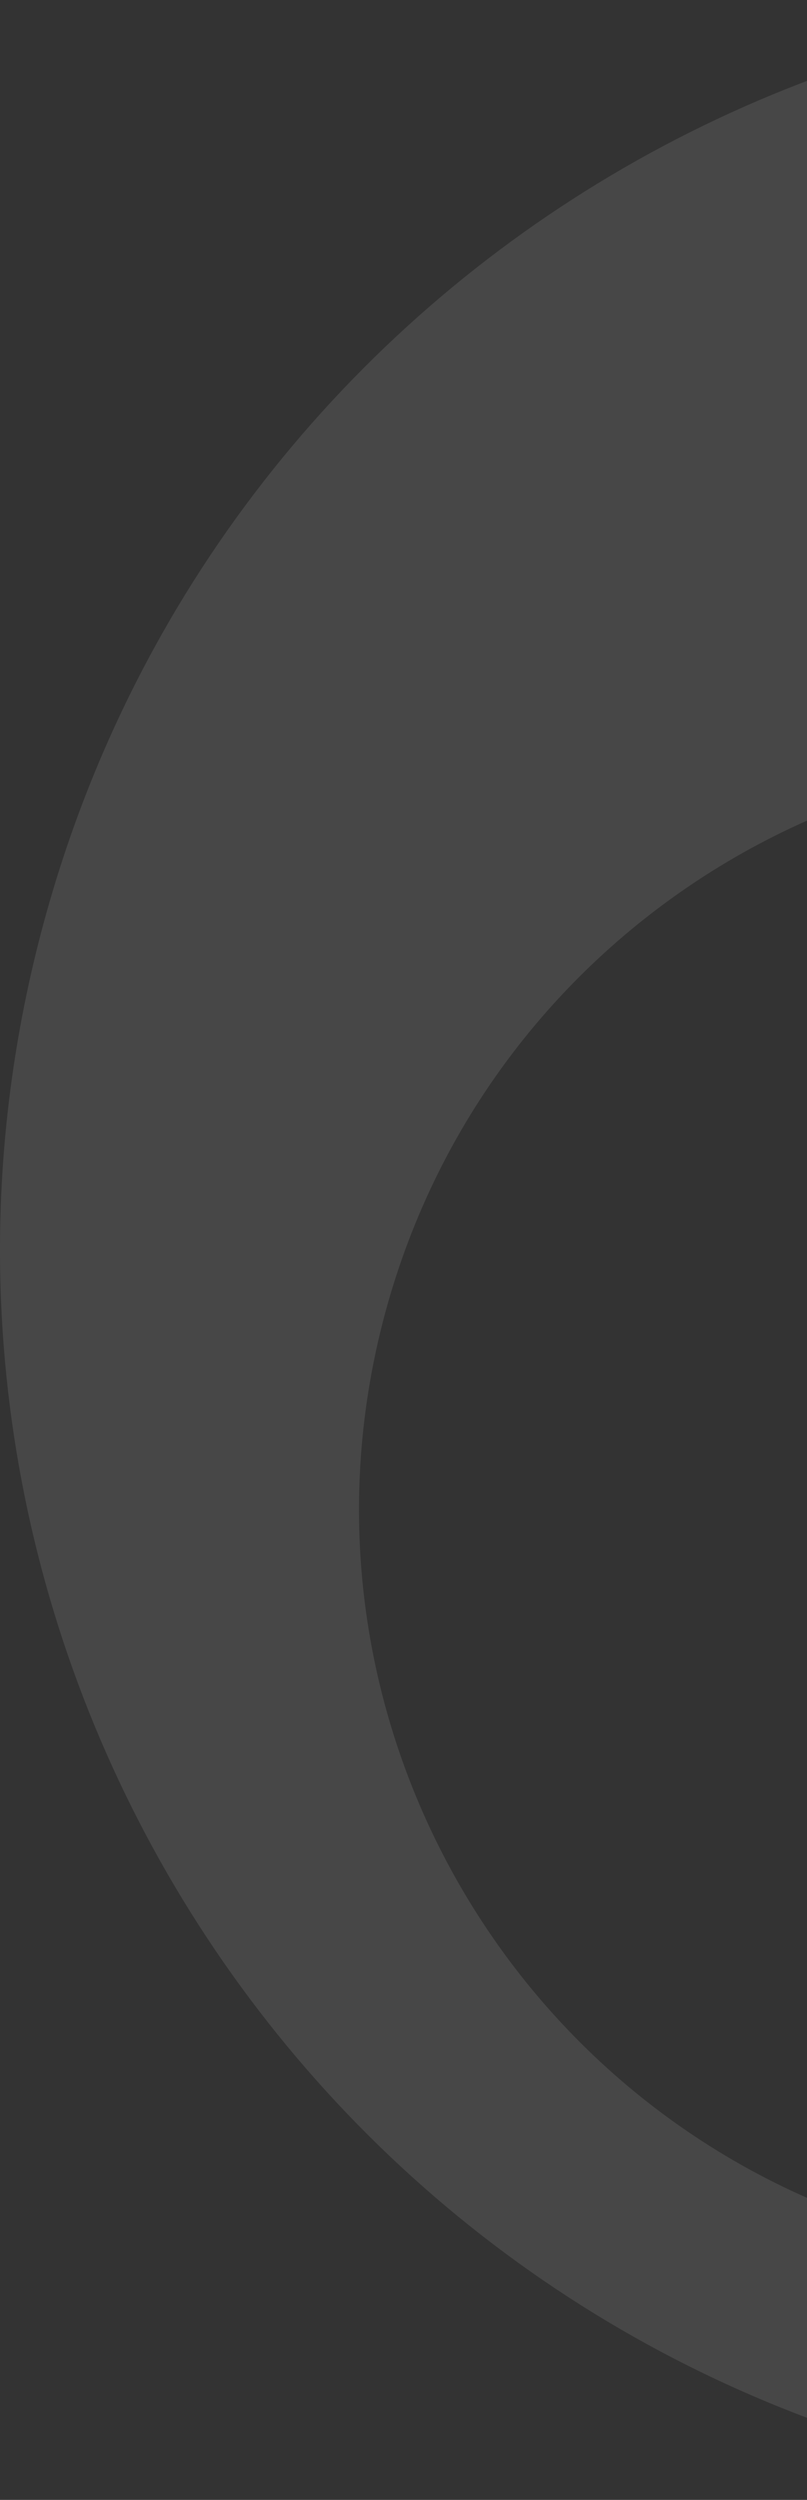 <svg width="263" height="814" viewBox="0 0 263 814" fill="none" xmlns="http://www.w3.org/2000/svg">
<rect x="0" y="0" width="263" height="814" fill="#333333" stroke="none"/>
<path d="M13.958 301.542C72.094 84.579 295.105 -44.176 512.068 13.959C729.031 72.094 857.786 295.105 799.651 512.068C741.516 729.031 518.505 857.787 301.542 799.652C84.579 741.517 -44.177 518.505 13.958 301.542ZM125.412 427.96C90.366 558.753 167.985 693.192 298.778 728.238C429.571 763.284 564.01 685.666 599.056 554.873C634.102 424.08 556.484 289.64 425.69 254.594C294.897 219.548 160.457 297.167 125.412 427.96Z" fill="white" fill-opacity="0.1"/>
</svg>
